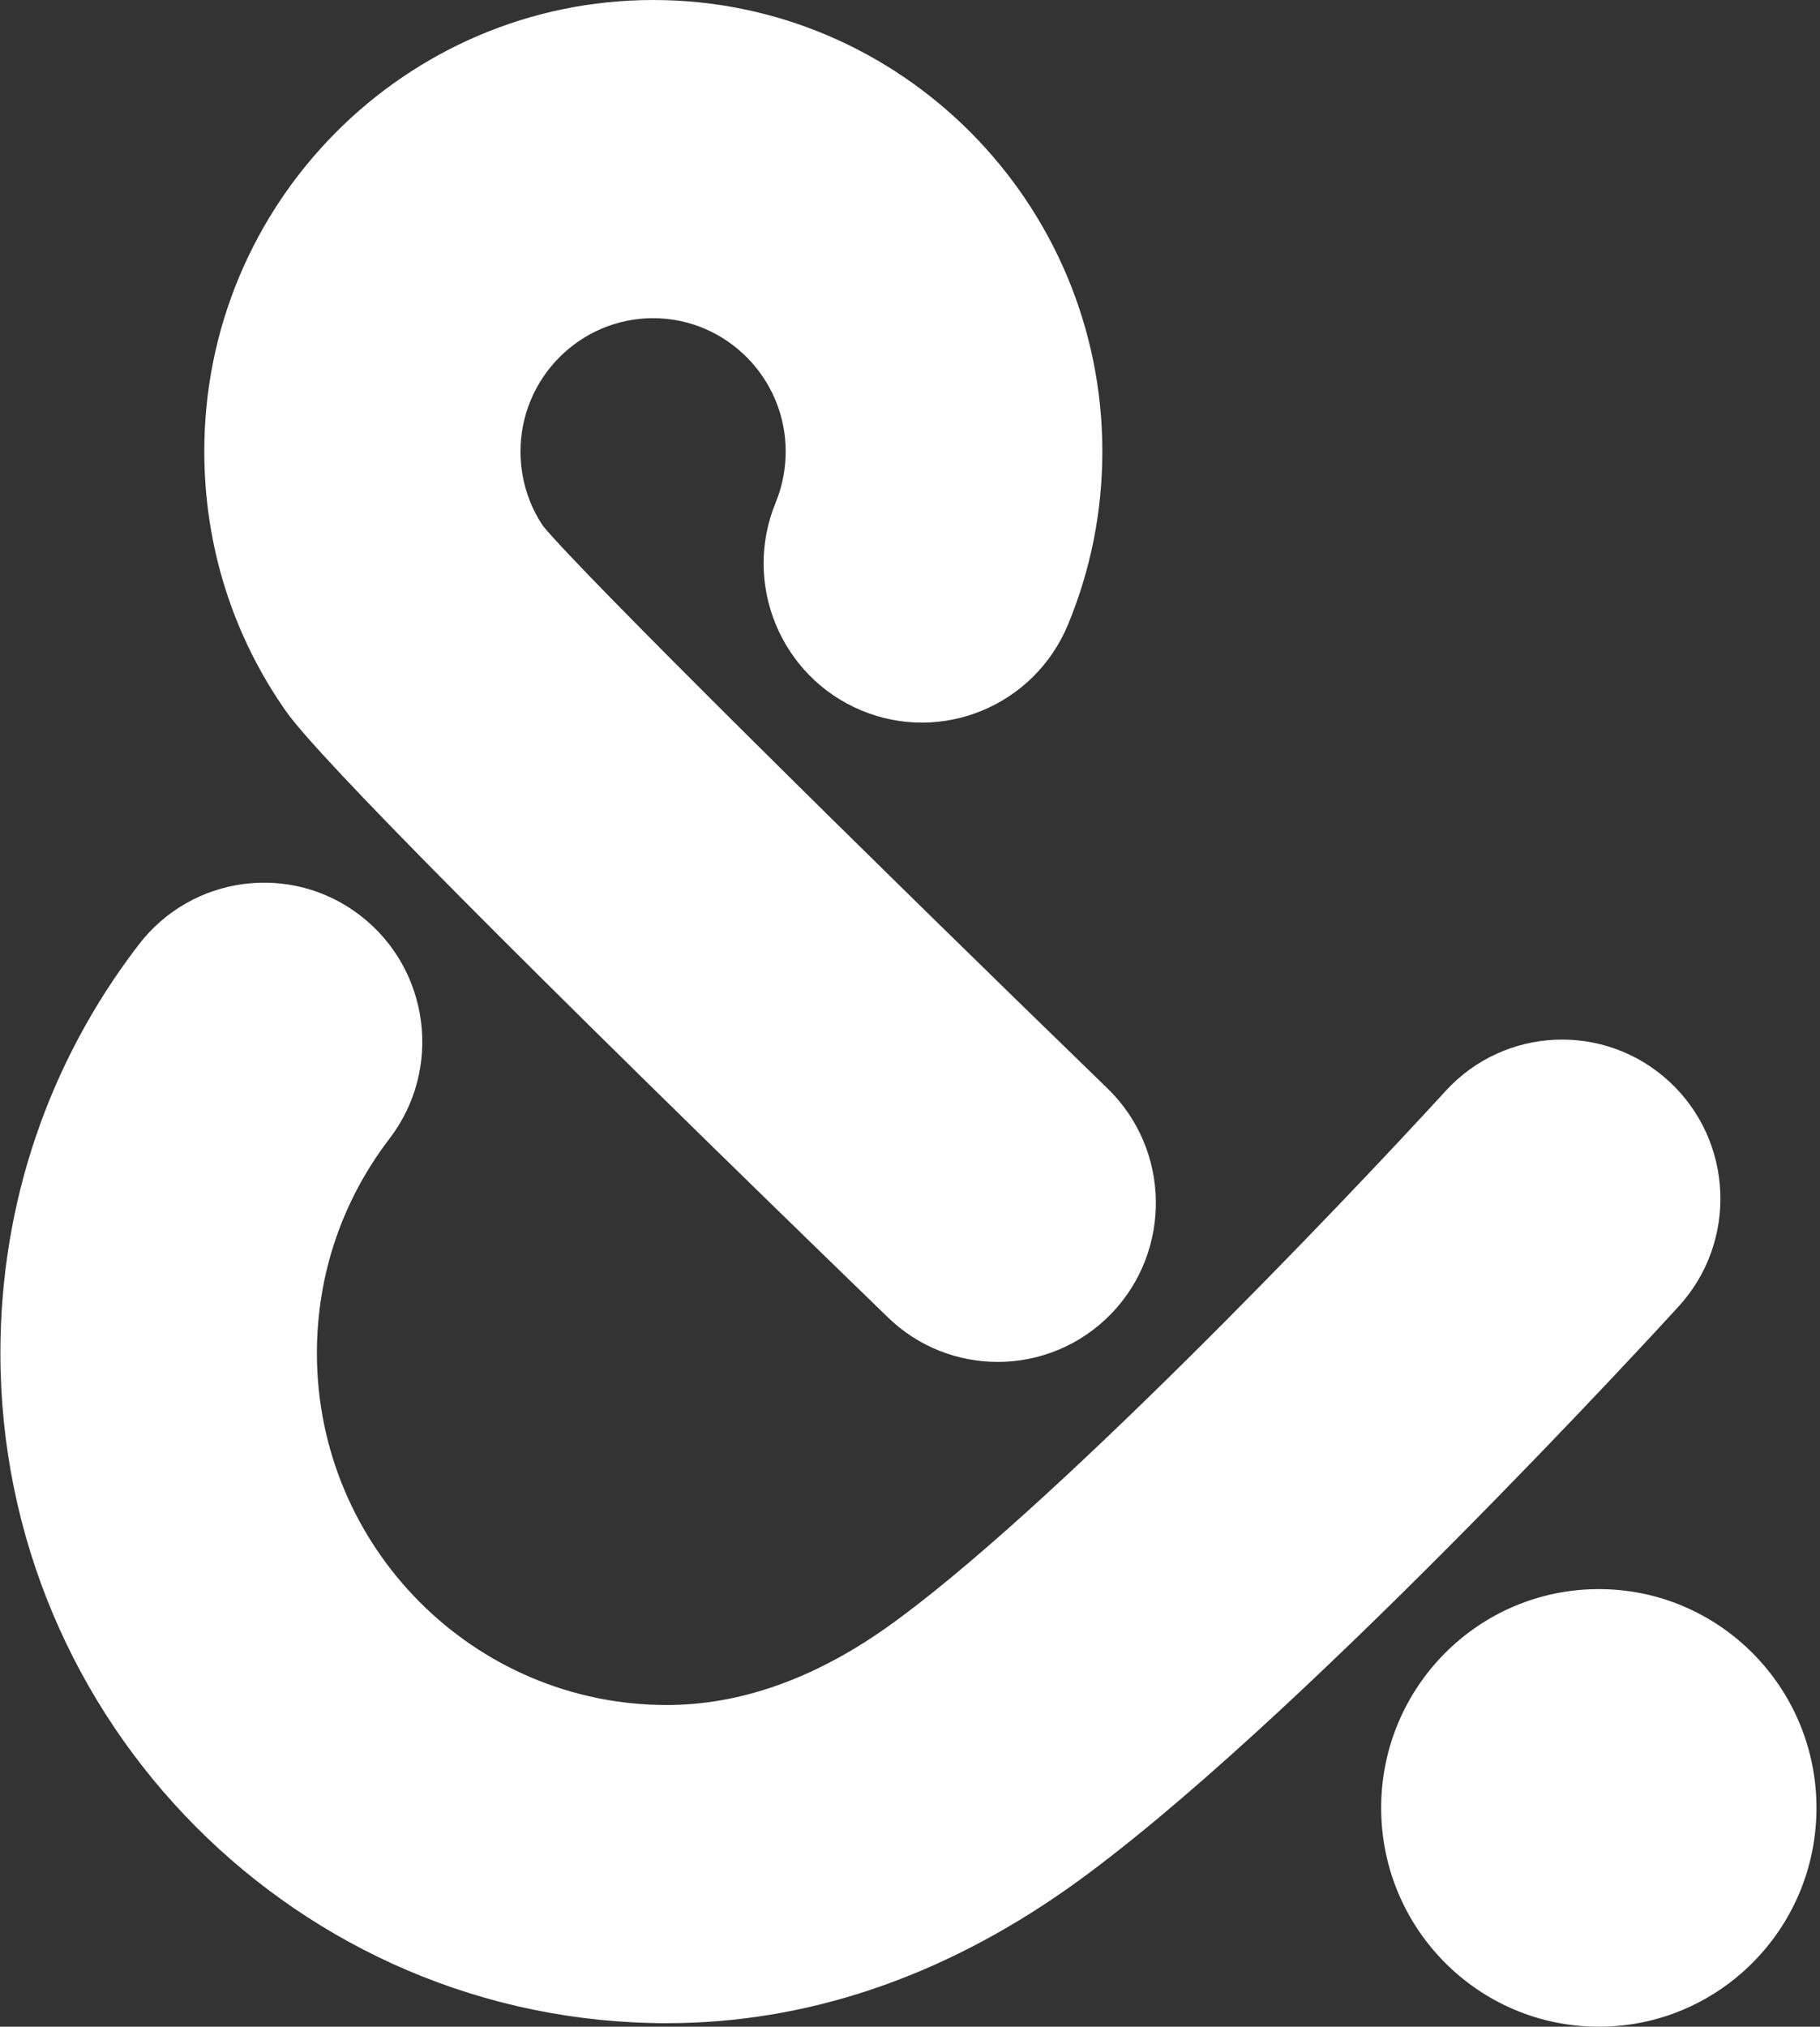 <?xml version="1.0" encoding="UTF-8"?> <svg xmlns="http://www.w3.org/2000/svg" width="345" height="384" viewBox="0 0 345 384" fill="none"><rect x="0" y="0" width="345" height="384" fill="#333333" stroke="none"/><path d="M303.073 301.088C280.303 301.088 261.814 319.637 261.814 342.544C261.814 365.423 280.275 384 303.073 384C325.844 384 344.332 365.451 344.332 342.544C344.332 319.665 325.844 301.088 303.073 301.088Z" fill="white"></path><path d="M126.41 383.332C56.737 383.332 0.075 326.371 0.075 256.393C0.075 228.095 9.139 201.333 26.293 178.984C36.413 165.799 55.236 163.34 68.358 173.509C81.481 183.677 83.928 202.59 73.808 215.775C64.827 227.508 60.073 241.56 60.073 256.393C60.073 293.156 89.822 323.047 126.41 323.047C140.228 323.047 154.185 318.131 167.919 308.465C198.307 287.01 254.802 227.732 274.014 206.724C285.218 194.46 304.207 193.65 316.413 204.908C328.618 216.166 329.424 235.246 318.22 247.51C315.217 250.806 244.265 328.243 202.367 357.827C178.345 374.728 152.795 383.332 126.41 383.332Z" fill="white"></path><path d="M189.137 258.039C181.631 258.039 174.124 255.246 168.313 249.603C98.724 182.167 60.328 143.504 54.212 134.76C44.064 120.318 38.726 103.277 38.726 85.538C38.698 38.383 76.898 0 123.829 0C170.76 0 208.961 38.383 208.961 85.538C208.961 96.88 206.764 107.914 202.455 118.334C196.088 133.699 178.545 140.99 163.253 134.593C147.962 128.196 140.705 110.568 147.044 95.204C148.295 92.159 148.935 88.891 148.935 85.538C148.935 71.626 137.647 60.285 123.801 60.285C109.956 60.285 98.668 71.626 98.668 85.538C98.668 90.623 100.141 95.511 102.95 99.674C110.401 108.753 163.392 161.104 209.934 206.219C221.861 217.784 222.195 236.864 210.712 248.849C204.846 254.939 197.006 258.039 189.137 258.039Z" fill="white"></path></svg> 